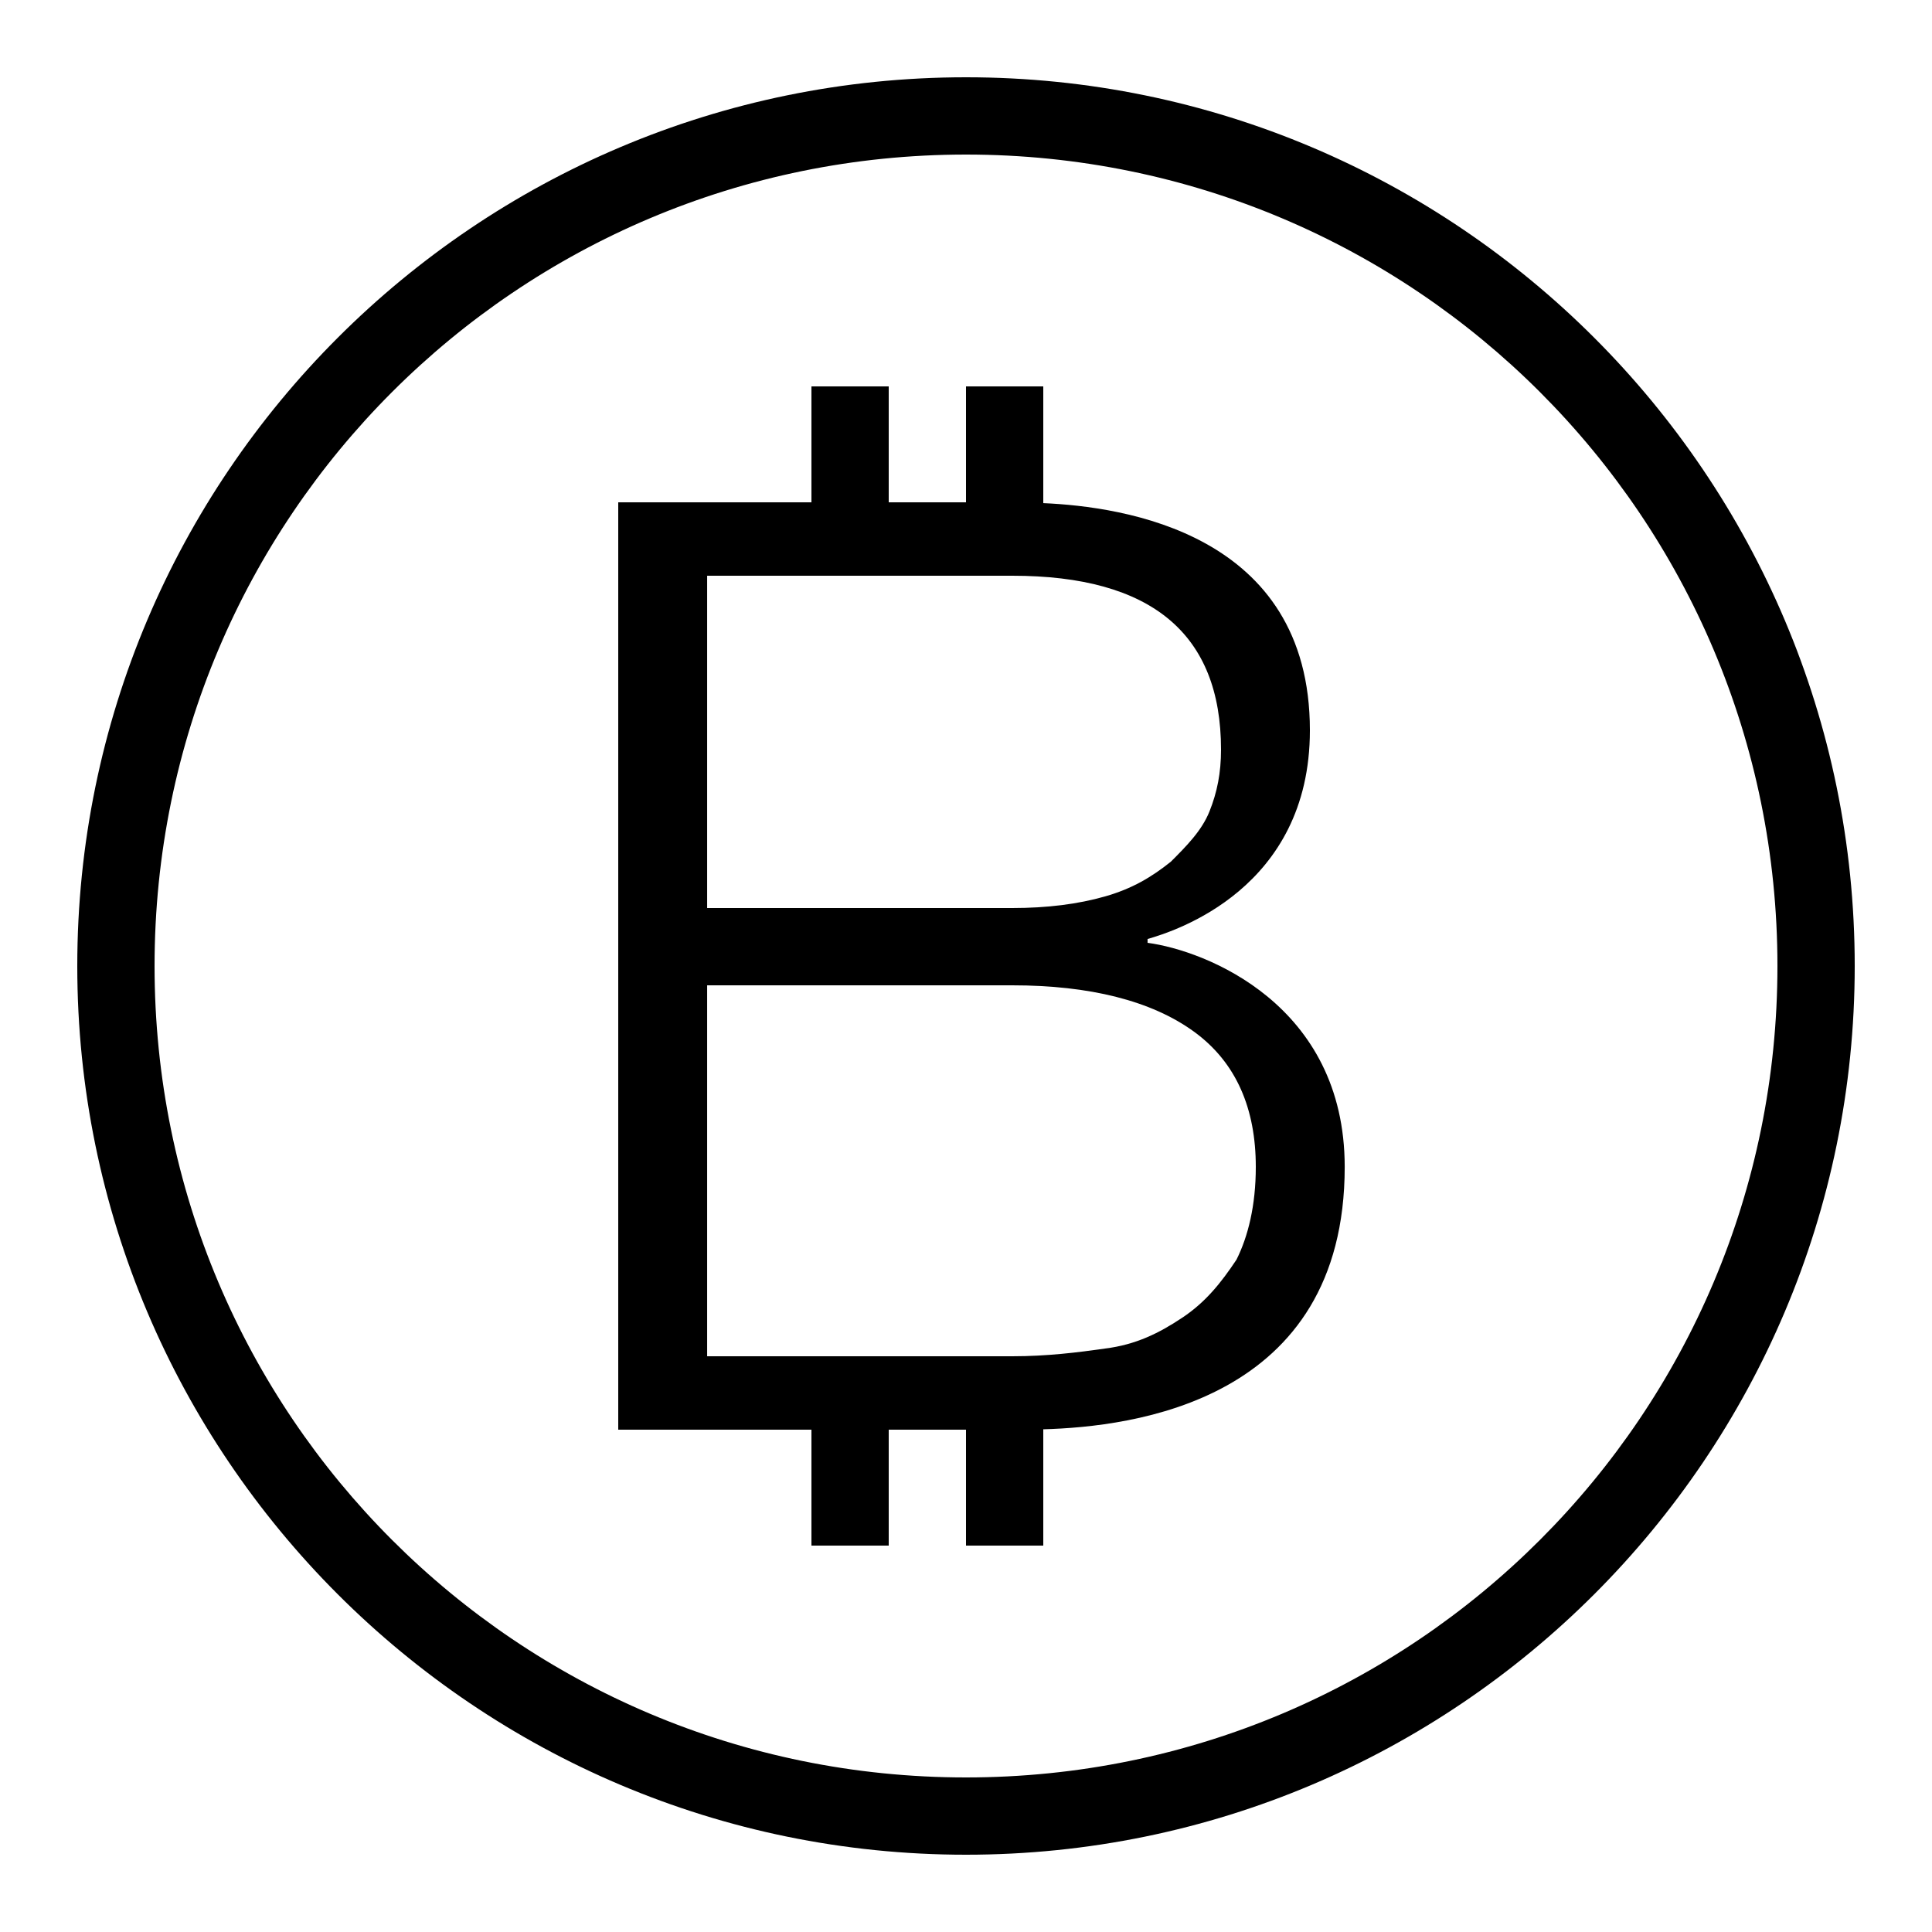<svg xmlns="http://www.w3.org/2000/svg" x="0px" y="0px" width="100" height="100" viewBox="0 0 50 50">
    <path d="M 25 2 C 12.309 2 2 12.309 2 25 C 2 37.691 12.309 48 25 48 C 37.691 48 48 37.691 48 25 C 48 12.309 37.691 2 25 2 z M 25 4 C 36.61 4 46 13.39 46 25 C 46 36.61 36.61 46 25 46 C 13.39 46 4 36.61 4 25 C 4 13.39 13.39 4 25 4 z M 21 10 L 21 13 L 16 13 L 16 37 L 21 37 L 21 40 L 23 40 L 23 37 L 25 37 L 25 40 L 27 40 L 27 36.99 C 29.298 36.925 34.801 36.281 34.801 30.199 C 34.801 25.999 31.199 24.6 29.699 24.4 L 29.699 24.301 C 30.399 24.101 33.9 23 33.9 18.9 C 33.9 13.786 29.056 13.111 27 13.021 L 27 10 L 25 10 L 25 13 L 23 13 L 23 10 L 21 10 z M 18.301 14.9 L 26.199 14.9 C 29.799 14.9 31.6 16.4 31.6 19.4 C 31.6 20 31.501 20.5 31.301 21 C 31.101 21.5 30.701 21.901 30.301 22.301 C 29.801 22.701 29.3 22.999 28.6 23.199 C 27.9 23.399 27.099 23.5 26.199 23.5 L 18.301 23.5 L 18.301 14.9 z M 18.301 25.5 L 26.199 25.5 C 28.199 25.5 29.8 25.899 30.9 26.699 C 32 27.499 32.5 28.699 32.5 30.199 C 32.5 31.199 32.3 32 32 32.6 C 31.6 33.2 31.2 33.7 30.6 34.1 C 30 34.5 29.4 34.8 28.6 34.9 C 27.9 35 27.099 35.1 26.199 35.1 L 18.301 35.1 L 18.301 25.5 z"></path>
</svg>